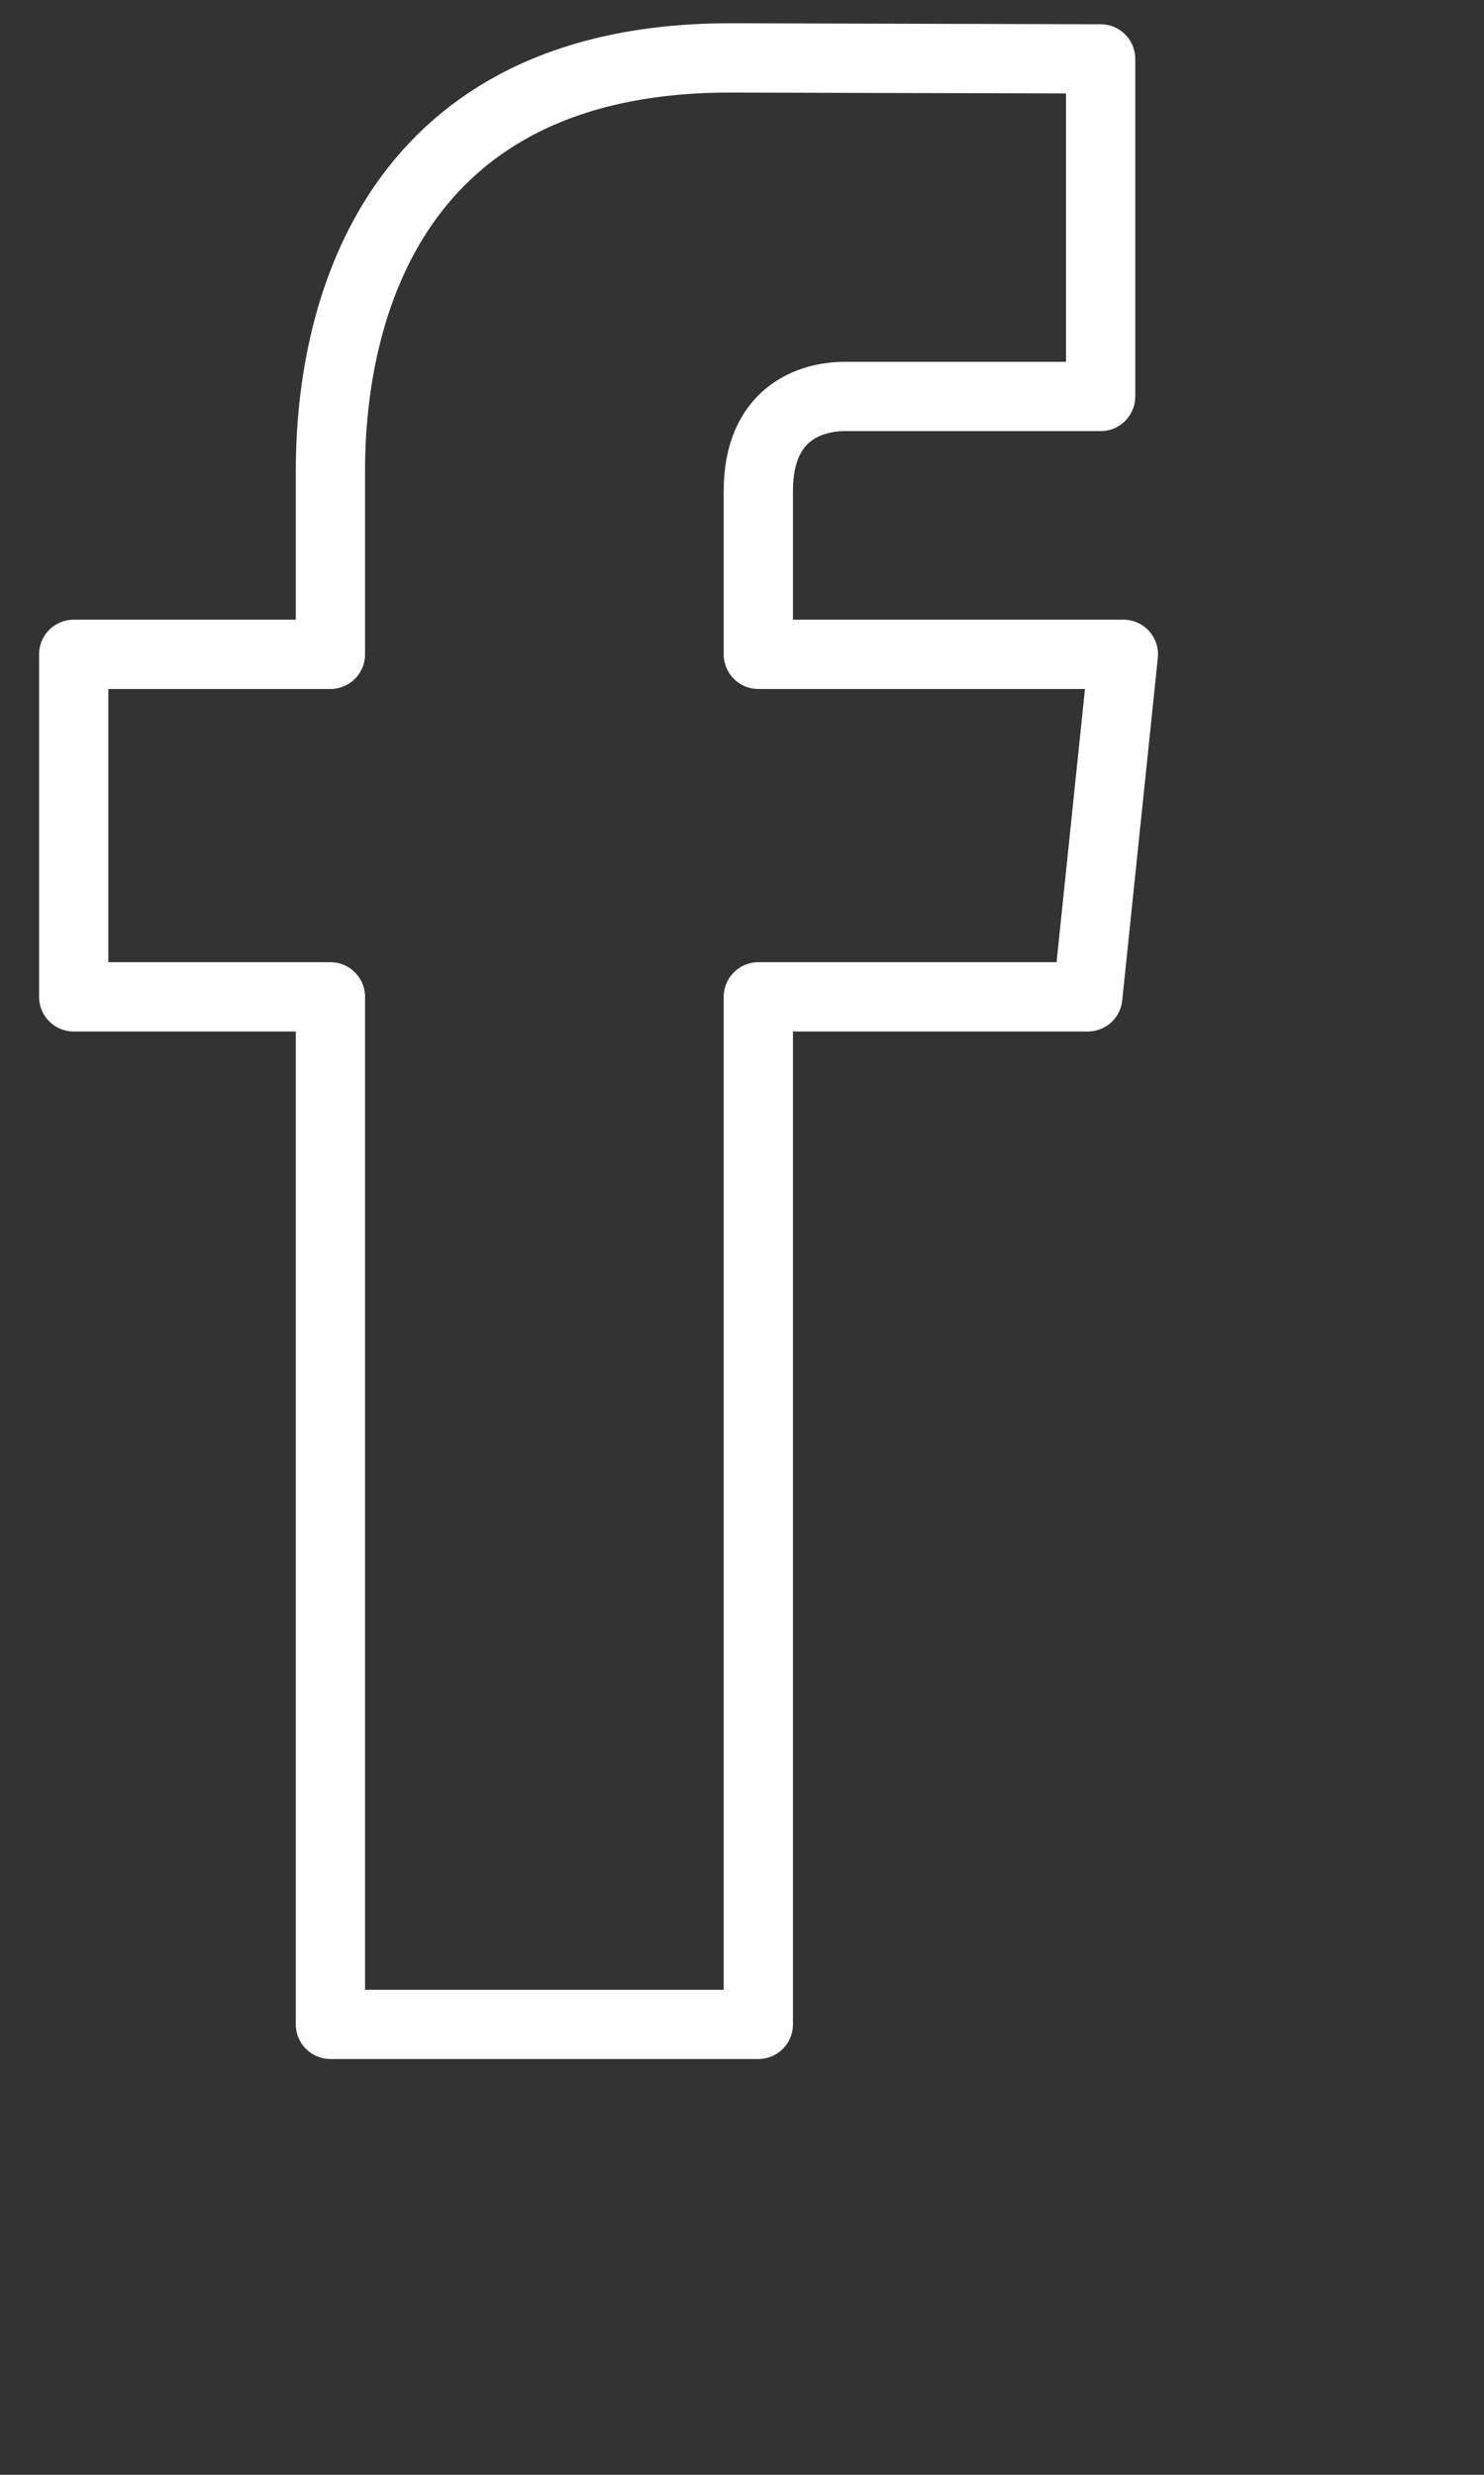 <svg viewBox="0 0 3 5" xmlns="http://www.w3.org/2000/svg" fill-rule="evenodd" clip-rule="evenodd" stroke-linejoin="round" stroke-miterlimit="10"><rect x="0" y="0" width="3" height="5" fill="#333333" stroke="none"/><path d="M2.271 1.322h-.738v-.33c0-.155.103-.191.175-.191h.517V.119L1.476.117C.797.117.668.625.668.95v.372H.149v.692h.519V4.09h.865V2.014h.666l.072-.692z" fill="none" stroke="#fff" stroke-width=".14"/></svg>
